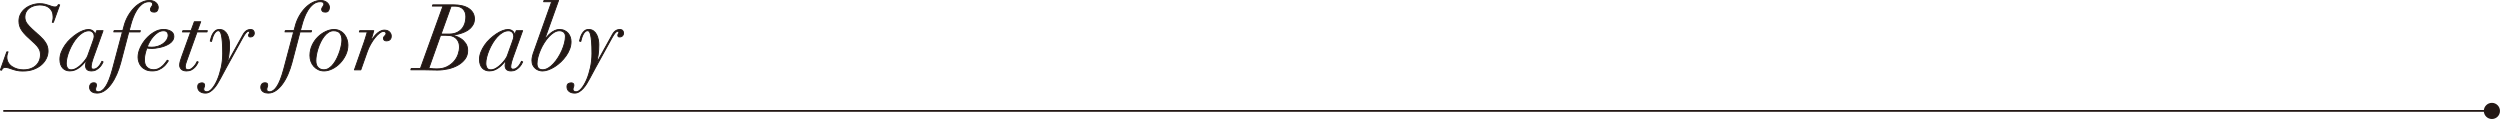 <?xml version="1.0" encoding="UTF-8"?>
<svg id="_レイヤー_2" data-name="レイヤー 2" xmlns="http://www.w3.org/2000/svg" viewBox="0 0 957.52 45.58">
  <defs>
    <style>
      .cls-1, .cls-2 {
        fill: #231815;
      }

      .cls-3 {
        fill: none;
        stroke-width: .69px;
      }

      .cls-3, .cls-2 {
        stroke: #231815;
        stroke-linecap: round;
        stroke-linejoin: round;
      }

      .cls-2 {
        stroke-width: .35px;
      }
    </style>
  </defs>
  <g id="LP">
    <g>
      <g>
        <line class="cls-3" x1="1.52" y1="42.48" x2="954.58" y2="42.48"/>
        <path class="cls-1" d="m954.42,45.58c1.71,0,3.09-1.39,3.09-3.09s-1.39-3.1-3.09-3.1-3.1,1.39-3.1,3.1,1.39,3.09,3.1,3.09Z"/>
      </g>
      <g>
        <path class="cls-2" d="m3.08,19.86c-.12.35-.22.68-.31,1-.09.31-.14.67-.14,1.07,0,.79.19,1.49.56,2.1.37.61.86,1.11,1.47,1.5.61.4,1.28.7,2.03.91.75.21,1.5.31,2.27.31,1.03,0,1.95-.15,2.76-.44.82-.29,1.5-.7,2.06-1.22.56-.52.98-1.14,1.28-1.85.29-.71.44-1.49.44-2.33s-.19-1.63-.58-2.29c-.38-.66-.92-1.31-1.59-1.94l-2.48-2.27c-1.12-1-2-2-2.64-2.99-.64-.99-.96-2.12-.96-3.37,0-.98.22-1.88.66-2.69.44-.82,1.04-1.52,1.78-2.1s1.6-1.04,2.57-1.36c.97-.33,1.96-.49,2.99-.49.72,0,1.36.06,1.91.19.55.13,1.05.27,1.5.44.45.16.87.31,1.26.44.38.13.77.19,1.17.19.35,0,.62-.08.8-.24.19-.16.34-.38.45-.66l.52.1-2.41,6.68h-.42c.05-.19.11-.45.19-.79.08-.34.12-.76.12-1.28,0-.84-.14-1.55-.42-2.13s-.65-1.05-1.12-1.42c-.47-.36-1.01-.62-1.63-.79-.62-.16-1.26-.24-1.94-.24-.84,0-1.61.12-2.31.35-.7.23-1.3.55-1.8.94-.5.4-.89.87-1.17,1.43-.28.56-.42,1.18-.42,1.85,0,1,.28,1.87.84,2.6s1.19,1.42,1.89,2.05l3.11,2.8c.84.75,1.56,1.59,2.15,2.52.59.93.89,1.97.89,3.11,0,.89-.2,1.78-.61,2.69-.41.91-1.01,1.73-1.82,2.47-.8.73-1.81,1.33-3.02,1.8-1.21.47-2.62.7-4.23.7-.84,0-1.58-.07-2.22-.21-.64-.14-1.22-.3-1.75-.49-.52-.19-1.01-.35-1.47-.49-.46-.14-.9-.21-1.35-.21-.3,0-.58.11-.84.33-.26.22-.41.47-.46.75l-.49-.1,2.45-6.92h.45Z"/>
        <path class="cls-2" d="m35.15,24.09c-.15.56-.23,1.06-.23,1.5,0,.61.29.91.87.91.47,0,.89-.13,1.26-.4.37-.27.69-.57.96-.91.27-.34.49-.68.66-1.01.17-.34.3-.58.37-.72l.45.25c-.12.26-.29.58-.52.98-.23.4-.54.77-.91,1.14-.37.36-.8.68-1.29.94-.49.27-1.06.4-1.71.4-1.54,0-2.31-.7-2.31-2.1,0-.16.04-.45.1-.86.07-.41.16-.77.28-1.1h-.07c-.33.4-.7.83-1.12,1.31-.42.48-.89.92-1.42,1.33-.52.41-1.1.75-1.73,1.01-.63.27-1.33.4-2.1.4-.49,0-.96-.09-1.42-.26s-.86-.44-1.21-.8c-.35-.36-.62-.82-.82-1.38-.2-.56-.3-1.22-.3-1.99,0-.93.19-1.86.56-2.8.37-.93.86-1.82,1.45-2.67.59-.85,1.28-1.64,2.06-2.36.78-.72,1.57-1.35,2.38-1.89.8-.54,1.6-.96,2.38-1.26.78-.3,1.47-.45,2.08-.45.7,0,1.29.2,1.78.59.49.4.73.92.73,1.57h.07l.59-1.71h2.45l-3.81,10.59c-.21.61-.39,1.19-.54,1.75Zm.8-9.35c.08-.31.12-.59.12-.82,0-.21-.03-.44-.09-.68-.06-.24-.16-.47-.31-.68-.15-.21-.36-.39-.61-.54-.26-.15-.59-.23-1.01-.23-.77,0-1.52.22-2.26.65-.73.43-1.42,1-2.06,1.7-.64.7-1.23,1.5-1.77,2.4-.54.9-1,1.81-1.38,2.73-.38.92-.68,1.81-.89,2.68-.21.86-.31,1.62-.31,2.27,0,.75.15,1.35.44,1.82.29.47.77.7,1.45.7s1.36-.21,2.06-.63,1.34-.92,1.92-1.5c.58-.58,1.08-1.17,1.5-1.75.42-.58.69-1.04.8-1.36l1.85-5.14c.28-.75.46-1.28.54-1.59Z"/>
        <path class="cls-2" d="m47.53,9.83c.37-1.35.9-2.61,1.57-3.78.68-1.17,1.45-2.19,2.31-3.06.86-.87,1.79-1.56,2.8-2.06,1-.5,2-.75,3.01-.75.61,0,1.12.09,1.54.26.42.17.77.4,1.05.66.28.27.48.56.61.87.13.31.19.61.19.89,0,.4-.11.79-.33,1.19-.22.4-.64.59-1.24.59-.51,0-.88-.1-1.1-.3-.22-.2-.33-.42-.33-.68,0-.23.05-.44.14-.61.09-.17.19-.34.3-.49.1-.15.2-.3.28-.44.08-.14.12-.3.12-.49,0-.4-.13-.66-.4-.79-.27-.13-.58-.19-.93-.19-1.05,0-1.97.33-2.76.98-.79.65-1.47,1.43-2.03,2.34-.56.91-1.01,1.84-1.36,2.78-.35.94-.61,1.72-.77,2.33l-.73,2.66h4.3l-.14.49h-4.3l-3.11,11.85c-.4,1.49-.9,2.94-1.5,4.34-.61,1.4-1.3,2.63-2.08,3.71-.78,1.07-1.63,1.93-2.55,2.57-.92.64-1.89.96-2.92.96-.3,0-.62-.03-.96-.1-.34-.07-.65-.19-.93-.37-.28-.17-.51-.41-.7-.7s-.28-.67-.28-1.14.13-.83.4-1.15c.27-.33.68-.49,1.24-.49.3,0,.55.06.73.17.19.12.28.36.28.73,0,.26-.06.52-.17.79-.12.27-.17.56-.17.89,0,.3.1.52.3.66.2.14.45.21.75.21.98,0,1.92-.67,2.81-2.01.9-1.34,1.75-3.5,2.57-6.49l3.85-14.44h-3.32l.14-.49h3.32l.52-1.92Z"/>
        <path class="cls-2" d="m63.85,24.21c-.28.43-.66.86-1.15,1.29-.49.43-1.09.82-1.8,1.15-.71.34-1.57.51-2.57.51s-1.85-.16-2.54-.49c-.69-.33-1.25-.75-1.68-1.26-.43-.51-.75-1.08-.94-1.7-.2-.62-.3-1.22-.3-1.8,0-1.17.29-2.37.86-3.62.57-1.25,1.32-2.39,2.24-3.43.92-1.04,1.96-1.89,3.13-2.57,1.17-.68,2.35-1.01,3.57-1.01.47,0,.93.05,1.4.16s.89.26,1.26.47c.37.21.68.48.91.8.23.33.35.72.35,1.19,0,.63-.17,1.18-.51,1.66-.34.48-.77.89-1.31,1.22-.54.34-1.12.62-1.77.86-.64.23-1.27.41-1.87.54-.61.13-1.16.22-1.66.28-.5.06-.87.09-1.1.09-.4,0-.78-.01-1.15-.04-.37-.02-.7-.06-.98-.1-.26.75-.47,1.49-.65,2.22s-.26,1.51-.26,2.33c0,1.26.33,2.2.98,2.81.65.62,1.48.93,2.48.93.75,0,1.4-.15,1.98-.44.57-.29,1.07-.63,1.5-1.03.43-.4.79-.8,1.08-1.21.29-.41.53-.73.72-.96l.42.24c-.14.16-.35.46-.63.89Zm.14-11.94c-.28-.33-.75-.49-1.4-.49-.72,0-1.42.21-2.08.63-.66.42-1.26.94-1.8,1.56-.54.62-1,1.28-1.4,1.99-.4.71-.7,1.37-.91,1.98.54.09,1.13.14,1.78.14.84,0,1.63-.13,2.38-.38.75-.26,1.4-.59,1.98-1.01.57-.42,1.03-.91,1.36-1.47.34-.56.51-1.14.51-1.75,0-.47-.14-.86-.42-1.19Z"/>
        <path class="cls-2" d="m76.87,8.32l-1.26,3.43h3.81l-.14.49h-3.81l-3.99,11.12c-.12.35-.23.71-.35,1.08-.12.37-.17.75-.17,1.12,0,.35.09.63.26.84.17.21.46.31.86.31.42,0,.82-.13,1.19-.38.37-.26.71-.55,1.01-.89.3-.34.56-.68.77-1.03s.36-.63.45-.84l.42.17c-.09.19-.24.47-.45.86-.21.38-.49.77-.84,1.15s-.79.72-1.31,1-1.15.42-1.87.42c-.89,0-1.55-.22-1.99-.65-.44-.43-.66-.95-.66-1.56,0-.47.09-1,.26-1.59.17-.59.36-1.14.54-1.63l3.43-9.51h-3.15l.14-.49h3.15l1.26-3.43h2.45Z"/>
        <path class="cls-2" d="m80.87,14.44c.14-.51.34-1,.61-1.47.27-.47.61-.86,1.01-1.19.41-.33.93-.49,1.56-.49.75,0,1.37.19,1.87.58.5.38.9.87,1.19,1.45.29.58.5,1.21.63,1.89.13.68.19,1.31.19,1.89,0,1.54-.09,2.86-.26,3.97-.17,1.11-.34,2.03-.51,2.78h.07l5.35-9.65c.19-.35.38-.7.58-1.05.2-.35.42-.66.68-.93.26-.27.55-.49.89-.66s.73-.26,1.17-.26c.56,0,.95.14,1.17.42s.33.59.33.94c0,.44-.14.8-.42,1.08s-.65.42-1.12.42-.66-.21-.66-.63c0-.26.06-.45.19-.58s.19-.3.19-.51c0-.35-.16-.5-.49-.45-.28.02-.58.23-.91.61-.33.38-.75,1.03-1.26,1.94l-6.36,11.54-2.03,3.78c-.4.75-.81,1.47-1.24,2.17-.43.7-.89,1.32-1.38,1.85-.49.54-1,.97-1.54,1.29-.54.33-1.1.49-1.68.49-.89,0-1.6-.22-2.15-.65-.55-.43-.82-1.02-.82-1.77,0-.61.17-1.01.52-1.21.35-.2.72-.3,1.12-.3.3,0,.55.08.73.23.19.15.28.37.28.65,0,.21-.02.37-.05.47s-.08.21-.12.31c-.05.1-.09.22-.12.35-.04.13-.05.31-.05.54,0,.26.11.47.33.63.22.16.51.24.86.24.65,0,1.33-.42,2.05-1.26s1.36-1.94,1.96-3.3c.59-1.36,1.08-2.93,1.47-4.69s.58-3.56.58-5.4-.05-3.3-.14-4.44c-.09-1.14-.22-2.03-.37-2.68-.15-.64-.32-1.07-.51-1.29-.19-.22-.38-.33-.59-.33-.42,0-.78.16-1.08.47-.3.31-.56.69-.77,1.14s-.38.9-.51,1.36c-.13.47-.23.85-.3,1.15l-.49-.14c.09-.37.21-.82.35-1.33Z"/>
        <path class="cls-2" d="m113.11,9.83c.37-1.35.9-2.61,1.57-3.78.68-1.17,1.44-2.19,2.31-3.06.86-.87,1.79-1.56,2.8-2.06s2-.75,3.01-.75c.61,0,1.12.09,1.54.26.42.17.77.4,1.05.66.28.27.48.56.61.87.13.31.19.61.19.89,0,.4-.11.79-.33,1.19-.22.4-.64.59-1.24.59-.51,0-.88-.1-1.1-.3-.22-.2-.33-.42-.33-.68,0-.23.05-.44.14-.61s.19-.34.3-.49c.1-.15.2-.3.28-.44.08-.14.12-.3.12-.49,0-.4-.13-.66-.4-.79-.27-.13-.58-.19-.93-.19-1.05,0-1.97.33-2.76.98-.79.65-1.47,1.43-2.03,2.34-.56.91-1.01,1.84-1.36,2.78-.35.94-.61,1.72-.77,2.33l-.73,2.66h4.3l-.14.49h-4.3l-3.11,11.85c-.4,1.49-.9,2.94-1.5,4.34s-1.3,2.63-2.08,3.71c-.78,1.07-1.63,1.93-2.55,2.57-.92.64-1.89.96-2.92.96-.3,0-.62-.03-.96-.1-.34-.07-.65-.19-.93-.37-.28-.17-.51-.41-.7-.7s-.28-.67-.28-1.14.13-.83.4-1.15c.27-.33.68-.49,1.24-.49.3,0,.55.06.73.17.19.12.28.36.28.73,0,.26-.06.52-.17.79-.12.27-.17.56-.17.89,0,.3.1.52.3.66.2.14.45.21.75.21.98,0,1.92-.67,2.81-2.01.9-1.34,1.75-3.5,2.57-6.49l3.85-14.44h-3.32l.14-.49h3.32l.52-1.92Z"/>
        <path class="cls-2" d="m119.55,17.33c.58-1.22,1.32-2.28,2.22-3.16.9-.89,1.89-1.58,2.99-2.1,1.1-.51,2.14-.77,3.15-.77.91,0,1.7.19,2.38.56.68.37,1.24.85,1.68,1.43.44.58.77,1.22.98,1.92.21.7.31,1.38.31,2.03,0,1.35-.29,2.63-.87,3.83-.58,1.2-1.32,2.26-2.2,3.16s-1.87,1.63-2.95,2.15c-1.08.52-2.12.79-3.09.79-.84,0-1.59-.16-2.26-.49s-1.24-.76-1.71-1.29c-.48-.54-.85-1.16-1.1-1.87-.26-.71-.38-1.46-.38-2.26,0-1.4.29-2.71.87-3.93Zm2.29,8.53c.57.57,1.3.86,2.19.86.72,0,1.4-.21,2.03-.63.63-.42,1.2-.97,1.71-1.66.51-.69.97-1.45,1.36-2.29.4-.84.73-1.68,1-2.52.27-.84.47-1.63.61-2.38s.21-1.35.21-1.82c0-1.12-.24-2-.72-2.66-.48-.65-1.31-.98-2.5-.98-.68,0-1.32.2-1.92.59-.61.4-1.16.92-1.66,1.56-.5.64-.95,1.37-1.35,2.19-.4.82-.73,1.65-1,2.5-.27.85-.47,1.68-.61,2.48-.14.8-.21,1.51-.21,2.12,0,1.19.29,2.07.86,2.64Z"/>
        <path class="cls-2" d="m140.11,14.13c.19-.63.37-1.26.56-1.89h-3.04l.14-.49h5.38c-.12.49-.29,1.11-.51,1.85-.22.75-.46,1.47-.72,2.17l.07.07c.23-.35.52-.77.87-1.26.35-.49.75-.96,1.19-1.42.44-.45.93-.84,1.47-1.15.54-.31,1.11-.47,1.71-.47.86,0,1.52.25,1.98.73.46.49.67,1.01.65,1.57,0,.37-.06.68-.19.93-.13.24-.29.43-.49.56-.2.13-.4.22-.61.26-.21.05-.41.07-.59.07-.33,0-.59-.08-.8-.24-.21-.16-.31-.41-.31-.73,0-.26.05-.45.16-.58.1-.13.22-.25.33-.37s.23-.25.33-.38c.1-.14.16-.33.16-.56s-.09-.42-.28-.56c-.19-.14-.42-.21-.7-.21-.44,0-.96.23-1.54.68-.58.45-1.16,1.04-1.73,1.75-.57.71-1.11,1.52-1.63,2.43-.51.91-.93,1.82-1.26,2.73l-2.52,7.13h-2.45l3.78-10.77c.21-.61.41-1.22.59-1.85Z"/>
        <path class="cls-2" d="m165.6,2.34l.14-.49h7.87c1.19,0,2.28.11,3.27.33.99.22,1.84.56,2.55,1.01s1.27,1.02,1.68,1.7c.41.68.61,1.46.61,2.34,0,.79-.16,1.5-.49,2.12s-.75,1.15-1.26,1.61-1.09.83-1.73,1.14c-.64.3-1.27.55-1.89.73-.62.19-1.2.32-1.75.4-.55.08-.98.12-1.31.12l-.07.07c.3.07.78.22,1.43.45.65.23,1.31.58,1.98,1.03s1.25,1.05,1.75,1.78c.5.73.75,1.64.75,2.71,0,1.21-.34,2.28-1.03,3.22-.69.93-1.59,1.71-2.69,2.34-1.11.63-2.35,1.1-3.74,1.42-1.39.31-2.77.47-4.14.47-.86,0-1.71-.02-2.54-.05-.83-.03-1.68-.05-2.57-.05h-5.07l.14-.49h3.53l8.64-23.92h-4.06Zm.17,24c.51.04,1.03.05,1.54.05,1.51,0,2.81-.27,3.9-.82,1.08-.55,1.98-1.23,2.69-2.05s1.24-1.72,1.57-2.71c.34-.99.51-1.92.51-2.78,0-.58-.07-1.1-.21-1.54-.14-.44-.32-.82-.54-1.14-.22-.31-.46-.58-.72-.8-.26-.22-.51-.39-.77-.51-.47-.23-.94-.38-1.42-.44-.48-.06-1.08-.09-1.8-.09h-1.78l-4.51,12.69c.51.05,1.03.09,1.54.12Zm6.43-13.3c.91,0,1.74-.15,2.5-.45.76-.3,1.42-.74,1.98-1.31.56-.57.99-1.28,1.29-2.12.3-.84.45-1.78.45-2.83,0-1.19-.36-2.15-1.08-2.88-.72-.73-1.75-1.1-3.08-1.1h-1.47l-3.85,10.7h3.25Z"/>
        <path class="cls-2" d="m195.85,24.09c-.15.56-.23,1.06-.23,1.5,0,.61.29.91.87.91.47,0,.89-.13,1.26-.4.37-.27.69-.57.96-.91.27-.34.49-.68.66-1.01.18-.34.3-.58.37-.72l.45.25c-.12.26-.29.58-.52.98-.23.4-.54.77-.91,1.14-.37.36-.8.68-1.29.94-.49.27-1.06.4-1.71.4-1.54,0-2.31-.7-2.31-2.1,0-.16.03-.45.1-.86.07-.41.16-.77.28-1.1h-.07c-.33.4-.7.83-1.12,1.31-.42.48-.89.92-1.42,1.33-.52.41-1.1.75-1.73,1.01-.63.27-1.33.4-2.1.4-.49,0-.96-.09-1.42-.26-.45-.17-.86-.44-1.21-.8-.35-.36-.62-.82-.82-1.38-.2-.56-.3-1.22-.3-1.99,0-.93.19-1.86.56-2.8.37-.93.86-1.82,1.45-2.67s1.28-1.64,2.06-2.36c.78-.72,1.57-1.35,2.38-1.89.8-.54,1.6-.96,2.38-1.26.78-.3,1.47-.45,2.08-.45.7,0,1.29.2,1.78.59.49.4.73.92.73,1.57h.07l.59-1.71h2.45l-3.81,10.59c-.21.61-.39,1.19-.54,1.75Zm.8-9.35c.08-.31.12-.59.12-.82,0-.21-.03-.44-.09-.68-.06-.24-.16-.47-.31-.68s-.36-.39-.61-.54c-.26-.15-.59-.23-1.01-.23-.77,0-1.52.22-2.26.65-.73.43-1.42,1-2.06,1.7-.64.7-1.23,1.5-1.77,2.4s-1,1.81-1.38,2.73c-.38.92-.68,1.81-.89,2.68s-.31,1.62-.31,2.27c0,.75.15,1.35.44,1.82.29.47.77.7,1.45.7s1.36-.21,2.06-.63,1.34-.92,1.92-1.5,1.08-1.17,1.5-1.75c.42-.58.69-1.04.8-1.36l1.85-5.14c.28-.75.46-1.28.54-1.59Z"/>
        <path class="cls-2" d="m208.47,15.38l.07.04c.28-.44.62-.91,1.03-1.4.41-.49.86-.93,1.35-1.33.49-.4,1.02-.73,1.59-1,.57-.27,1.17-.4,1.8-.4.72,0,1.36.13,1.91.4s1.01.62,1.38,1.05c.37.43.65.93.84,1.49.19.56.28,1.14.28,1.75,0,.93-.18,1.86-.52,2.78s-.82,1.8-1.4,2.62c-.58.83-1.25,1.6-1.99,2.31-.75.71-1.53,1.32-2.34,1.84-.82.51-1.63.92-2.43,1.21-.8.29-1.56.44-2.26.44-.44,0-.9-.08-1.38-.23-.48-.15-.92-.39-1.31-.72-.4-.33-.72-.75-.98-1.26-.26-.51-.38-1.14-.38-1.89,0-.47.08-1.01.23-1.63.15-.62.32-1.16.51-1.63l6.82-19.16h-3.08l.14-.49h5.59l-5.45,15.21Zm-.63,11.33c.7,0,1.4-.21,2.12-.63s1.39-.98,2.03-1.68c.64-.7,1.24-1.49,1.8-2.38.56-.89,1.04-1.8,1.45-2.74.41-.94.73-1.88.96-2.8.23-.92.35-1.75.35-2.5s-.21-1.27-.63-1.64c-.42-.37-.99-.56-1.71-.56-.65,0-1.32.2-1.99.61-.68.41-1.33.94-1.96,1.61-.63.66-1.22,1.43-1.78,2.31-.56.87-1.04,1.78-1.45,2.71-.41.93-.73,1.86-.98,2.78-.25.92-.37,1.78-.37,2.57,0,1.56.72,2.34,2.17,2.34Z"/>
        <path class="cls-2" d="m222.3,14.44c.14-.51.34-1,.61-1.47.27-.47.61-.86,1.01-1.19.41-.33.93-.49,1.56-.49.75,0,1.37.19,1.87.58.5.38.9.87,1.19,1.45.29.58.5,1.21.63,1.89.13.68.19,1.31.19,1.89,0,1.54-.09,2.86-.26,3.97-.17,1.11-.34,2.03-.51,2.78h.07l5.35-9.65c.19-.35.38-.7.58-1.05.2-.35.43-.66.68-.93.26-.27.55-.49.89-.66.34-.17.73-.26,1.17-.26.56,0,.95.14,1.17.42.22.28.33.59.33.94,0,.44-.14.8-.42,1.08-.28.28-.65.42-1.12.42s-.66-.21-.66-.63c0-.26.06-.45.19-.58.13-.13.19-.3.19-.51,0-.35-.16-.5-.49-.45-.28.02-.58.23-.91.61-.33.38-.75,1.03-1.26,1.94l-6.36,11.54-2.03,3.78c-.4.75-.81,1.47-1.24,2.17-.43.7-.89,1.32-1.38,1.85-.49.54-1,.97-1.54,1.29-.54.33-1.1.49-1.68.49-.89,0-1.6-.22-2.15-.65-.55-.43-.82-1.02-.82-1.77,0-.61.17-1.01.52-1.21.35-.2.72-.3,1.12-.3.3,0,.55.08.73.23.19.15.28.37.28.65,0,.21-.02.37-.05.47s-.08.21-.12.31c-.05.1-.09.22-.12.35-.04.13-.05.31-.05.54,0,.26.11.47.33.63.22.16.51.24.86.24.65,0,1.33-.42,2.05-1.26.71-.84,1.36-1.94,1.96-3.3.59-1.36,1.08-2.93,1.47-4.69.38-1.76.58-3.56.58-5.4s-.05-3.3-.14-4.44c-.09-1.14-.22-2.03-.37-2.68-.15-.64-.32-1.07-.51-1.29-.19-.22-.38-.33-.59-.33-.42,0-.78.16-1.08.47-.3.31-.56.69-.77,1.14-.21.44-.38.9-.51,1.36-.13.47-.23.85-.3,1.15l-.49-.14c.09-.37.21-.82.35-1.33Z"/>
      </g>
    </g>
  </g>
</svg>